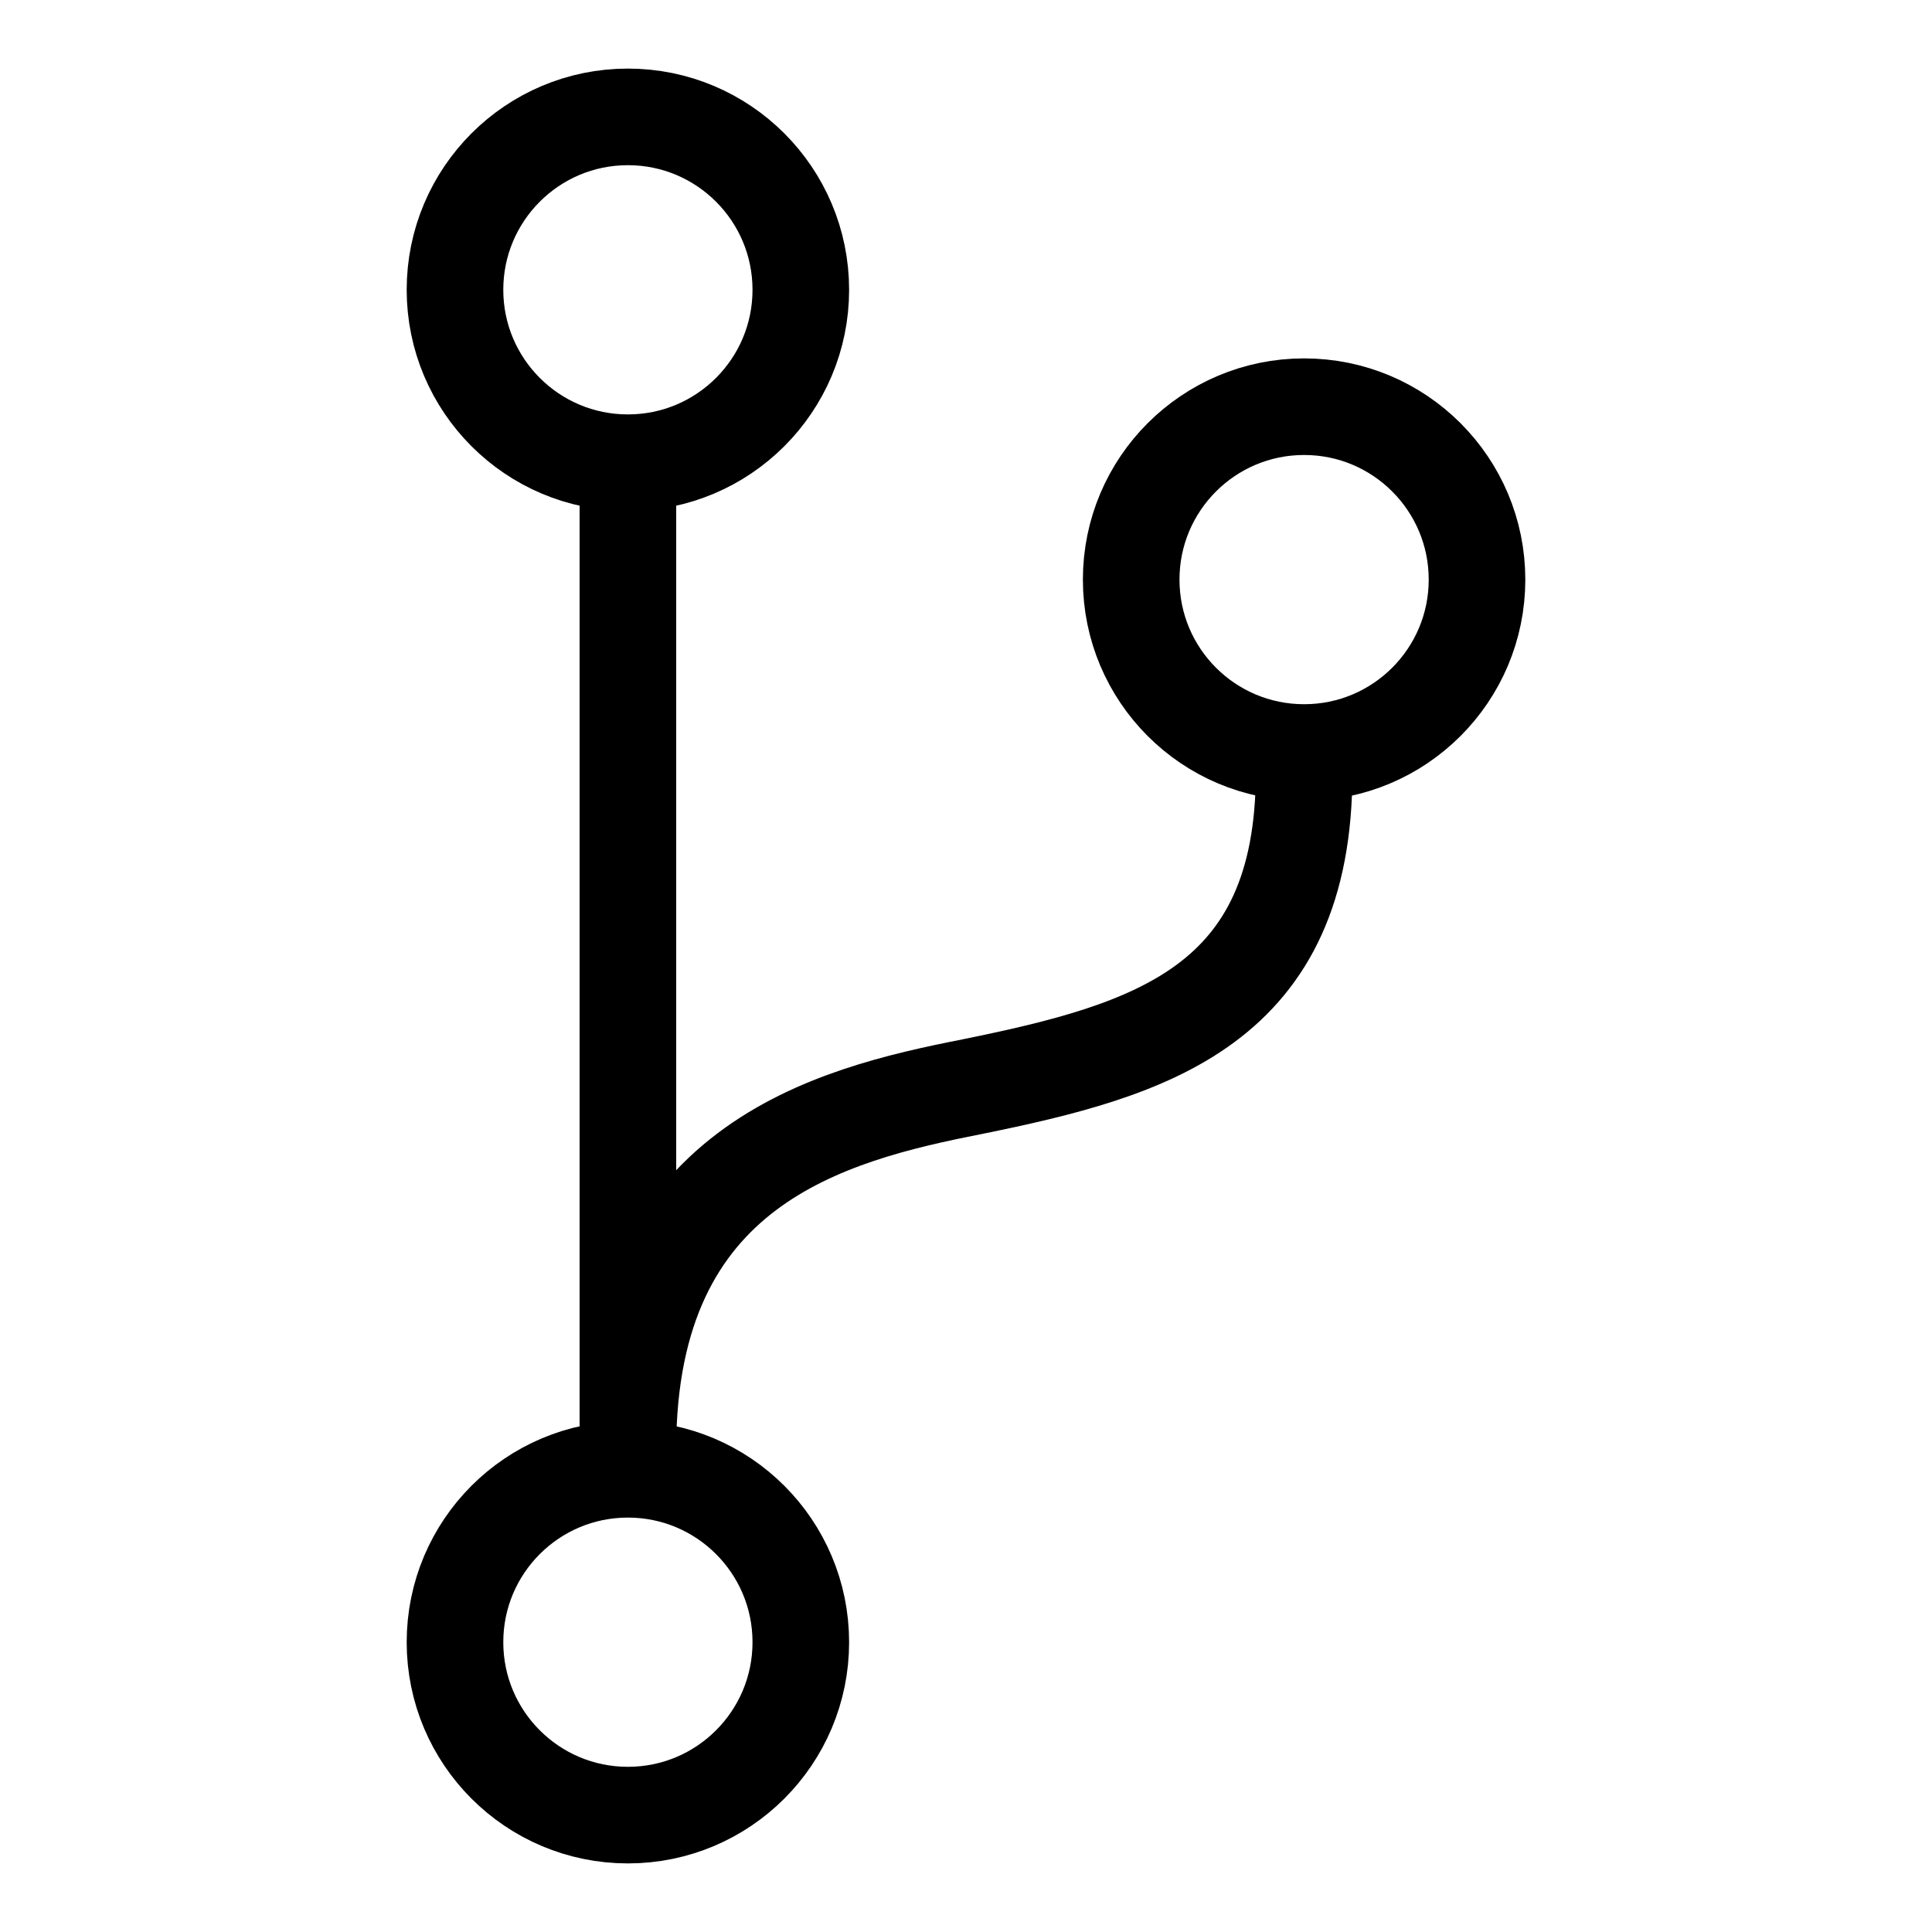 <svg width="20" height="20" viewBox="0 0 20 20" xmlns="http://www.w3.org/2000/svg">
    <path fill="none" stroke="#000" d="m13.5,8c0,2.41-1.57,2.87-3.44,3.25-1.47.29-3.56.81-3.56,3.75V5" />
    <circle fill="none" stroke="#000" cx="6.5" cy="3" r="1.79" />
    <circle fill="none" stroke="#000" cx="13.5" cy="6" r="1.79" />
    <circle fill="none" stroke="#000" cx="6.5" cy="17" r="1.79" />
</svg>
